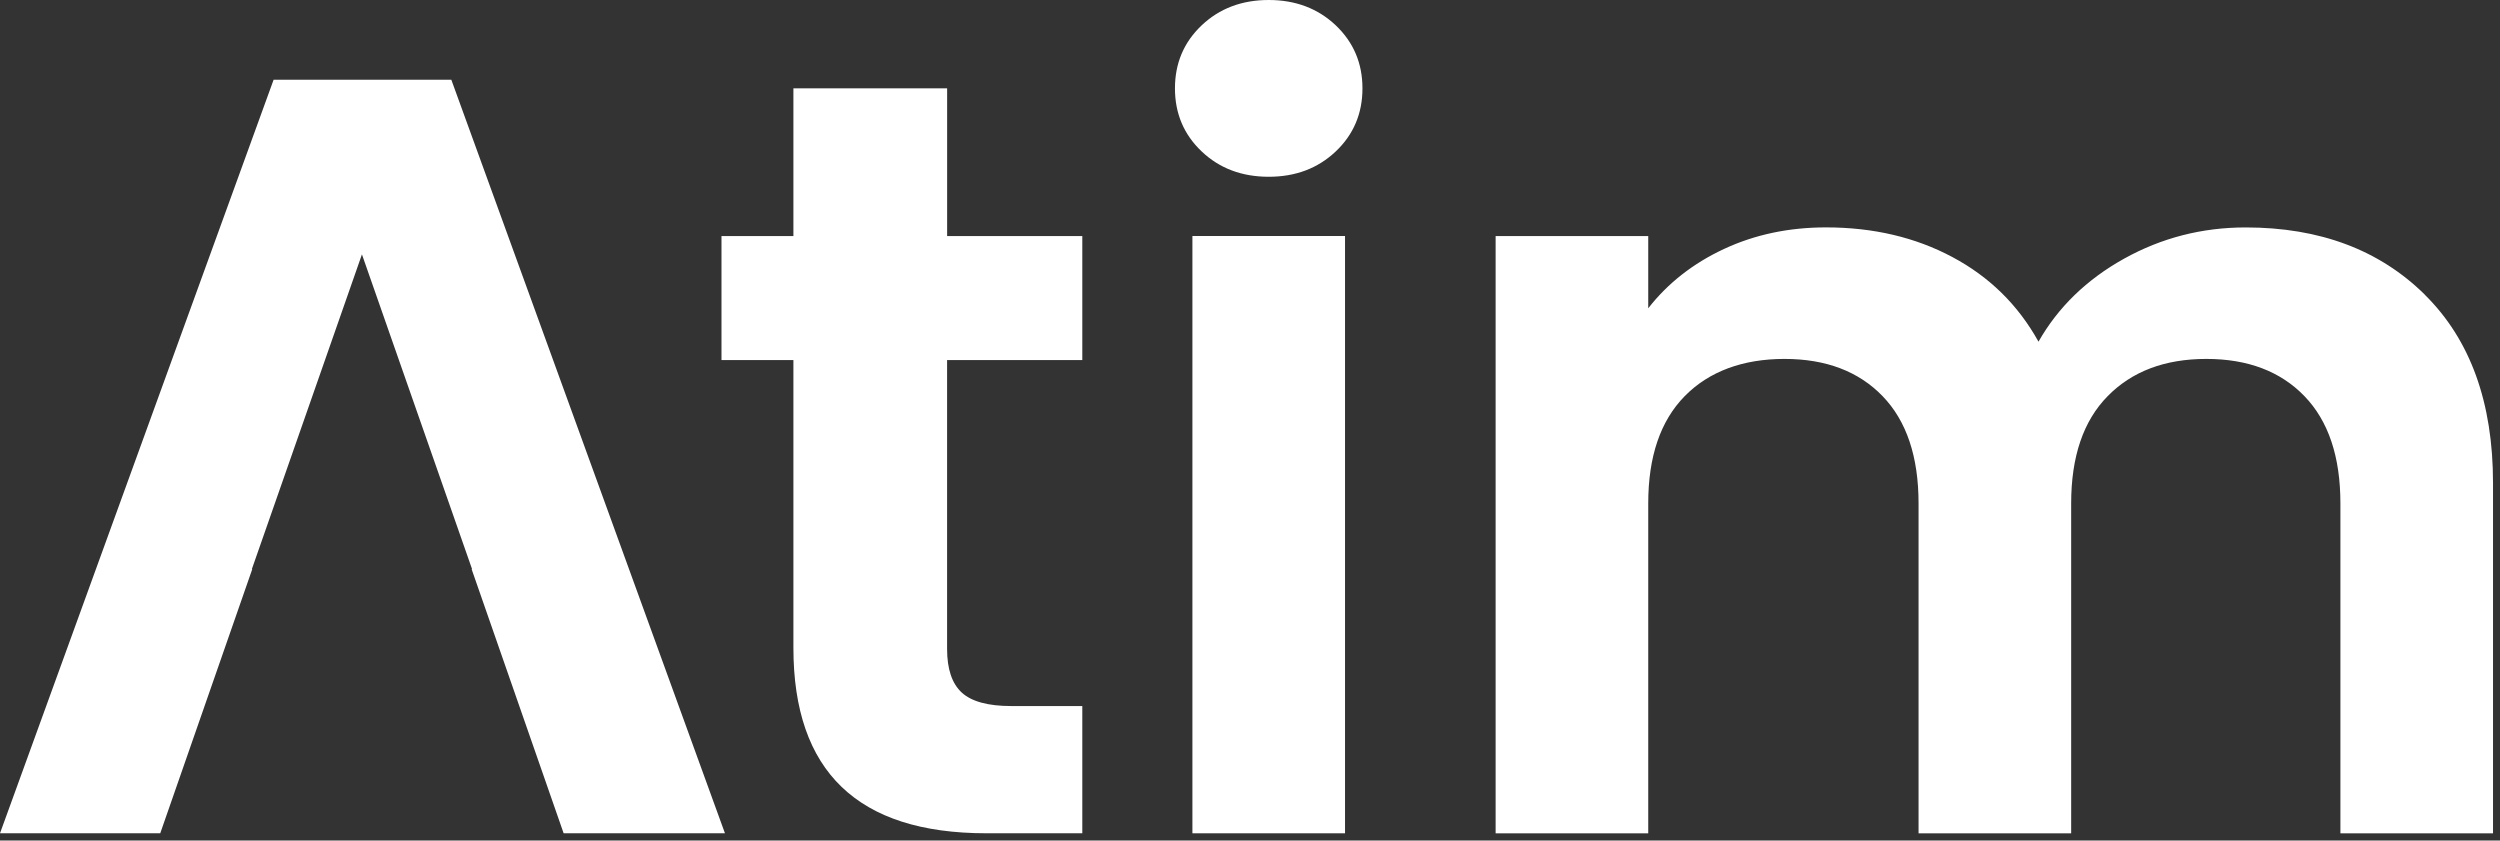 <?xml version="1.0" encoding="UTF-8"?> <svg xmlns="http://www.w3.org/2000/svg" width="116" height="39" viewBox="0 0 116 39" fill="none"><rect x="0" y="0" width="116" height="39" fill="#333333" stroke="none"/><g id="Layer 1"><g id="Group"><path id="Vector" d="M43.945 16.706V30.112C43.945 31.045 44.173 31.721 44.628 32.137C45.084 32.554 45.85 32.761 46.931 32.761H50.219V38.664H45.767C39.798 38.664 36.814 35.796 36.814 30.06V16.706H33.477V10.953H36.814V4.1H43.947V10.953H50.219V16.706H43.947H43.945Z" fill="white"></path><path id="Vector_2" d="M62.409 10.951V38.665H55.328V10.951H62.409Z" fill="white"></path><path id="Vector_3" d="M112.515 13.679C114.623 15.764 115.676 18.673 115.676 22.408V38.666H108.595V23.358C108.595 21.19 108.038 19.531 106.926 18.381C105.815 17.23 104.297 16.654 102.373 16.654C100.45 16.654 98.926 17.23 97.796 18.381C96.665 19.531 96.102 21.19 96.102 23.358V38.666H89.021V23.358C89.021 21.19 88.464 19.531 87.352 18.381C86.24 17.23 84.722 16.654 82.799 16.654C80.875 16.654 79.3 17.23 78.171 18.381C77.041 19.531 76.478 21.19 76.478 23.358V38.666H69.397V10.952H76.478V14.304C77.389 13.137 78.561 12.22 79.993 11.552C81.426 10.884 83.004 10.551 84.722 10.551C86.915 10.551 88.87 11.009 90.59 11.927C92.311 12.844 93.642 14.152 94.586 15.854C95.497 14.253 96.82 12.969 98.558 12.002C100.295 11.036 102.175 10.553 104.198 10.553C107.637 10.553 110.411 11.595 112.519 13.679H112.515Z" fill="white"></path><path id="Vector_4" d="M20.941 3.699H12.696L0 38.665H7.435L11.705 26.408H11.686L16.794 11.803L21.904 26.408H21.883L26.153 38.665H33.638L20.941 3.699Z" fill="white"></path><path id="Vector_5" d="M55.758 7.027C54.932 6.245 54.518 5.268 54.518 4.101C54.518 2.934 54.93 1.96 55.758 1.175C56.584 0.393 57.621 0 58.868 0C60.114 0 61.151 0.393 61.978 1.175C62.804 1.96 63.218 2.934 63.218 4.101C63.218 5.268 62.804 6.245 61.978 7.027C61.151 7.811 60.114 8.202 58.868 8.202C57.621 8.202 56.582 7.811 55.758 7.027Z" fill="white"></path></g></g></svg> 